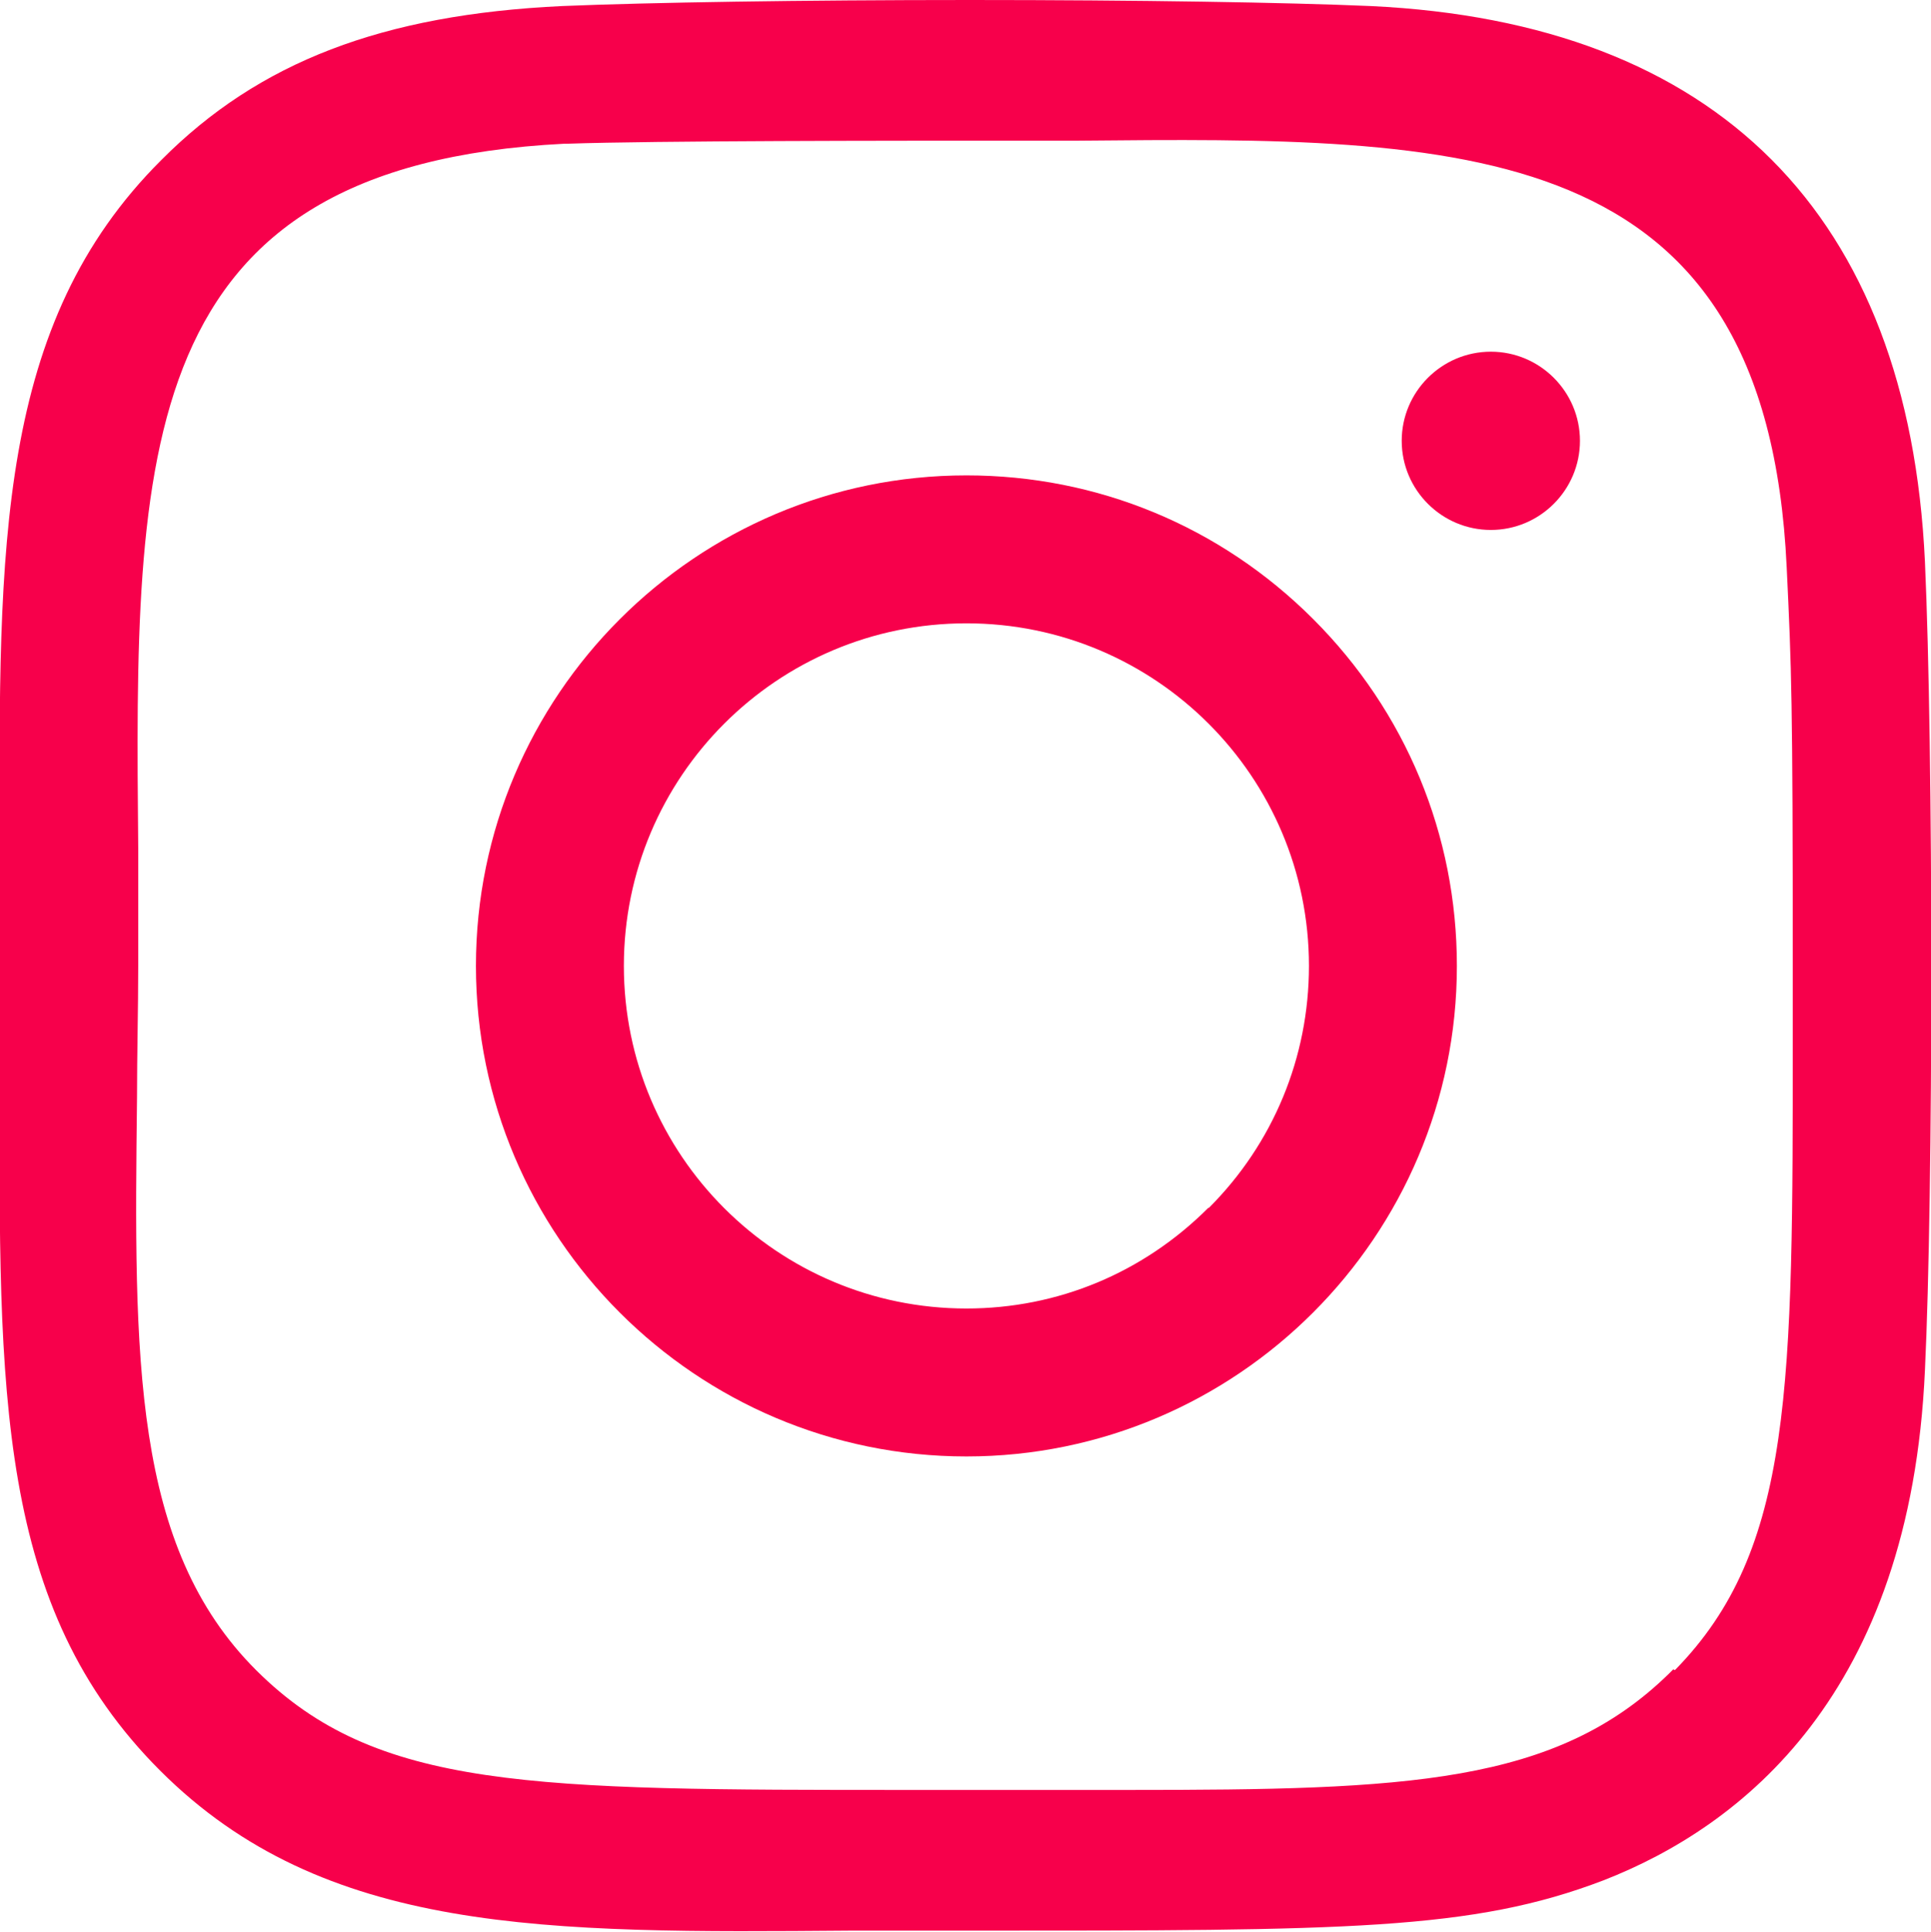 <?xml version="1.0" encoding="UTF-8"?>
<svg id="Layer_2" xmlns="http://www.w3.org/2000/svg" version="1.1" viewBox="0 0 31.85 31.86">
  <!-- Generator: Adobe Illustrator 29.7.1, SVG Export Plug-In . SVG Version: 2.1.1 Build 8)  -->
  <defs>
    <style>
      .st0 {
        fill: #f7004b;
      }
    </style>
  </defs>
  <g id="Layer_1-2">
    <g>
      <path class="st0" d="M15.94,7.84h0c-4.46,0-8.09,3.63-8.09,8.09s3.63,8.09,8.09,8.09,8.09-3.63,8.09-8.09c0-2.16-.84-4.19-2.37-5.72s-3.56-2.37-5.72-2.37ZM19.93,19.92c-1.07,1.07-2.48,1.66-3.99,1.66-3.12,0-5.65-2.53-5.65-5.65s2.53-5.65,5.65-5.65,5.65,2.53,5.65,5.65c0,1.51-.59,2.93-1.65,3.99h-.01Z"/>
      <path class="st0" d="M22.61.1C21.24.04,18.77,0,16,0s-5.29.04-6.73.1c-2.96.14-5,.92-6.61,2.54C-.05,5.34-.03,8.99,0,14.04v3.64c-.03,5.32-.05,8.83,2.64,11.52,2.71,2.71,6.35,2.68,11.38,2.64h2c6.19,0,8.26,0,10.43-.83,2.28-.89,5.06-3.07,5.3-8.41.14-2.9.14-10.26,0-13.34C31.48,3.53,28.32.37,22.61.1ZM27.6,27.53h0l-.07.07c-1.87,1.83-4.34,1.92-8.89,1.92h-3.67c-6.21,0-8.76,0-10.74-1.97-2.05-2.04-2.02-5.15-1.97-9.45,0-.72.02-1.44.02-2.19,0-.62,0-1.22,0-1.81v-.1c-.06-6.54-.1-11.27,7.03-11.63h.05c1.44-.05,5.4-.05,7.31-.05h1.11c6.35-.06,11.36-.1,11.69,7.04.08,1.67.1,2.18.1,6.57v1.11c0,5.83.01,8.51-1.94,10.5h-.02Z"/>
      <path class="st0" d="M24.59,5.8c-.81,0-1.47.66-1.47,1.47s.66,1.47,1.47,1.47,1.47-.66,1.47-1.47-.66-1.47-1.47-1.47Z"/>
    </g>
  </g>
</svg>